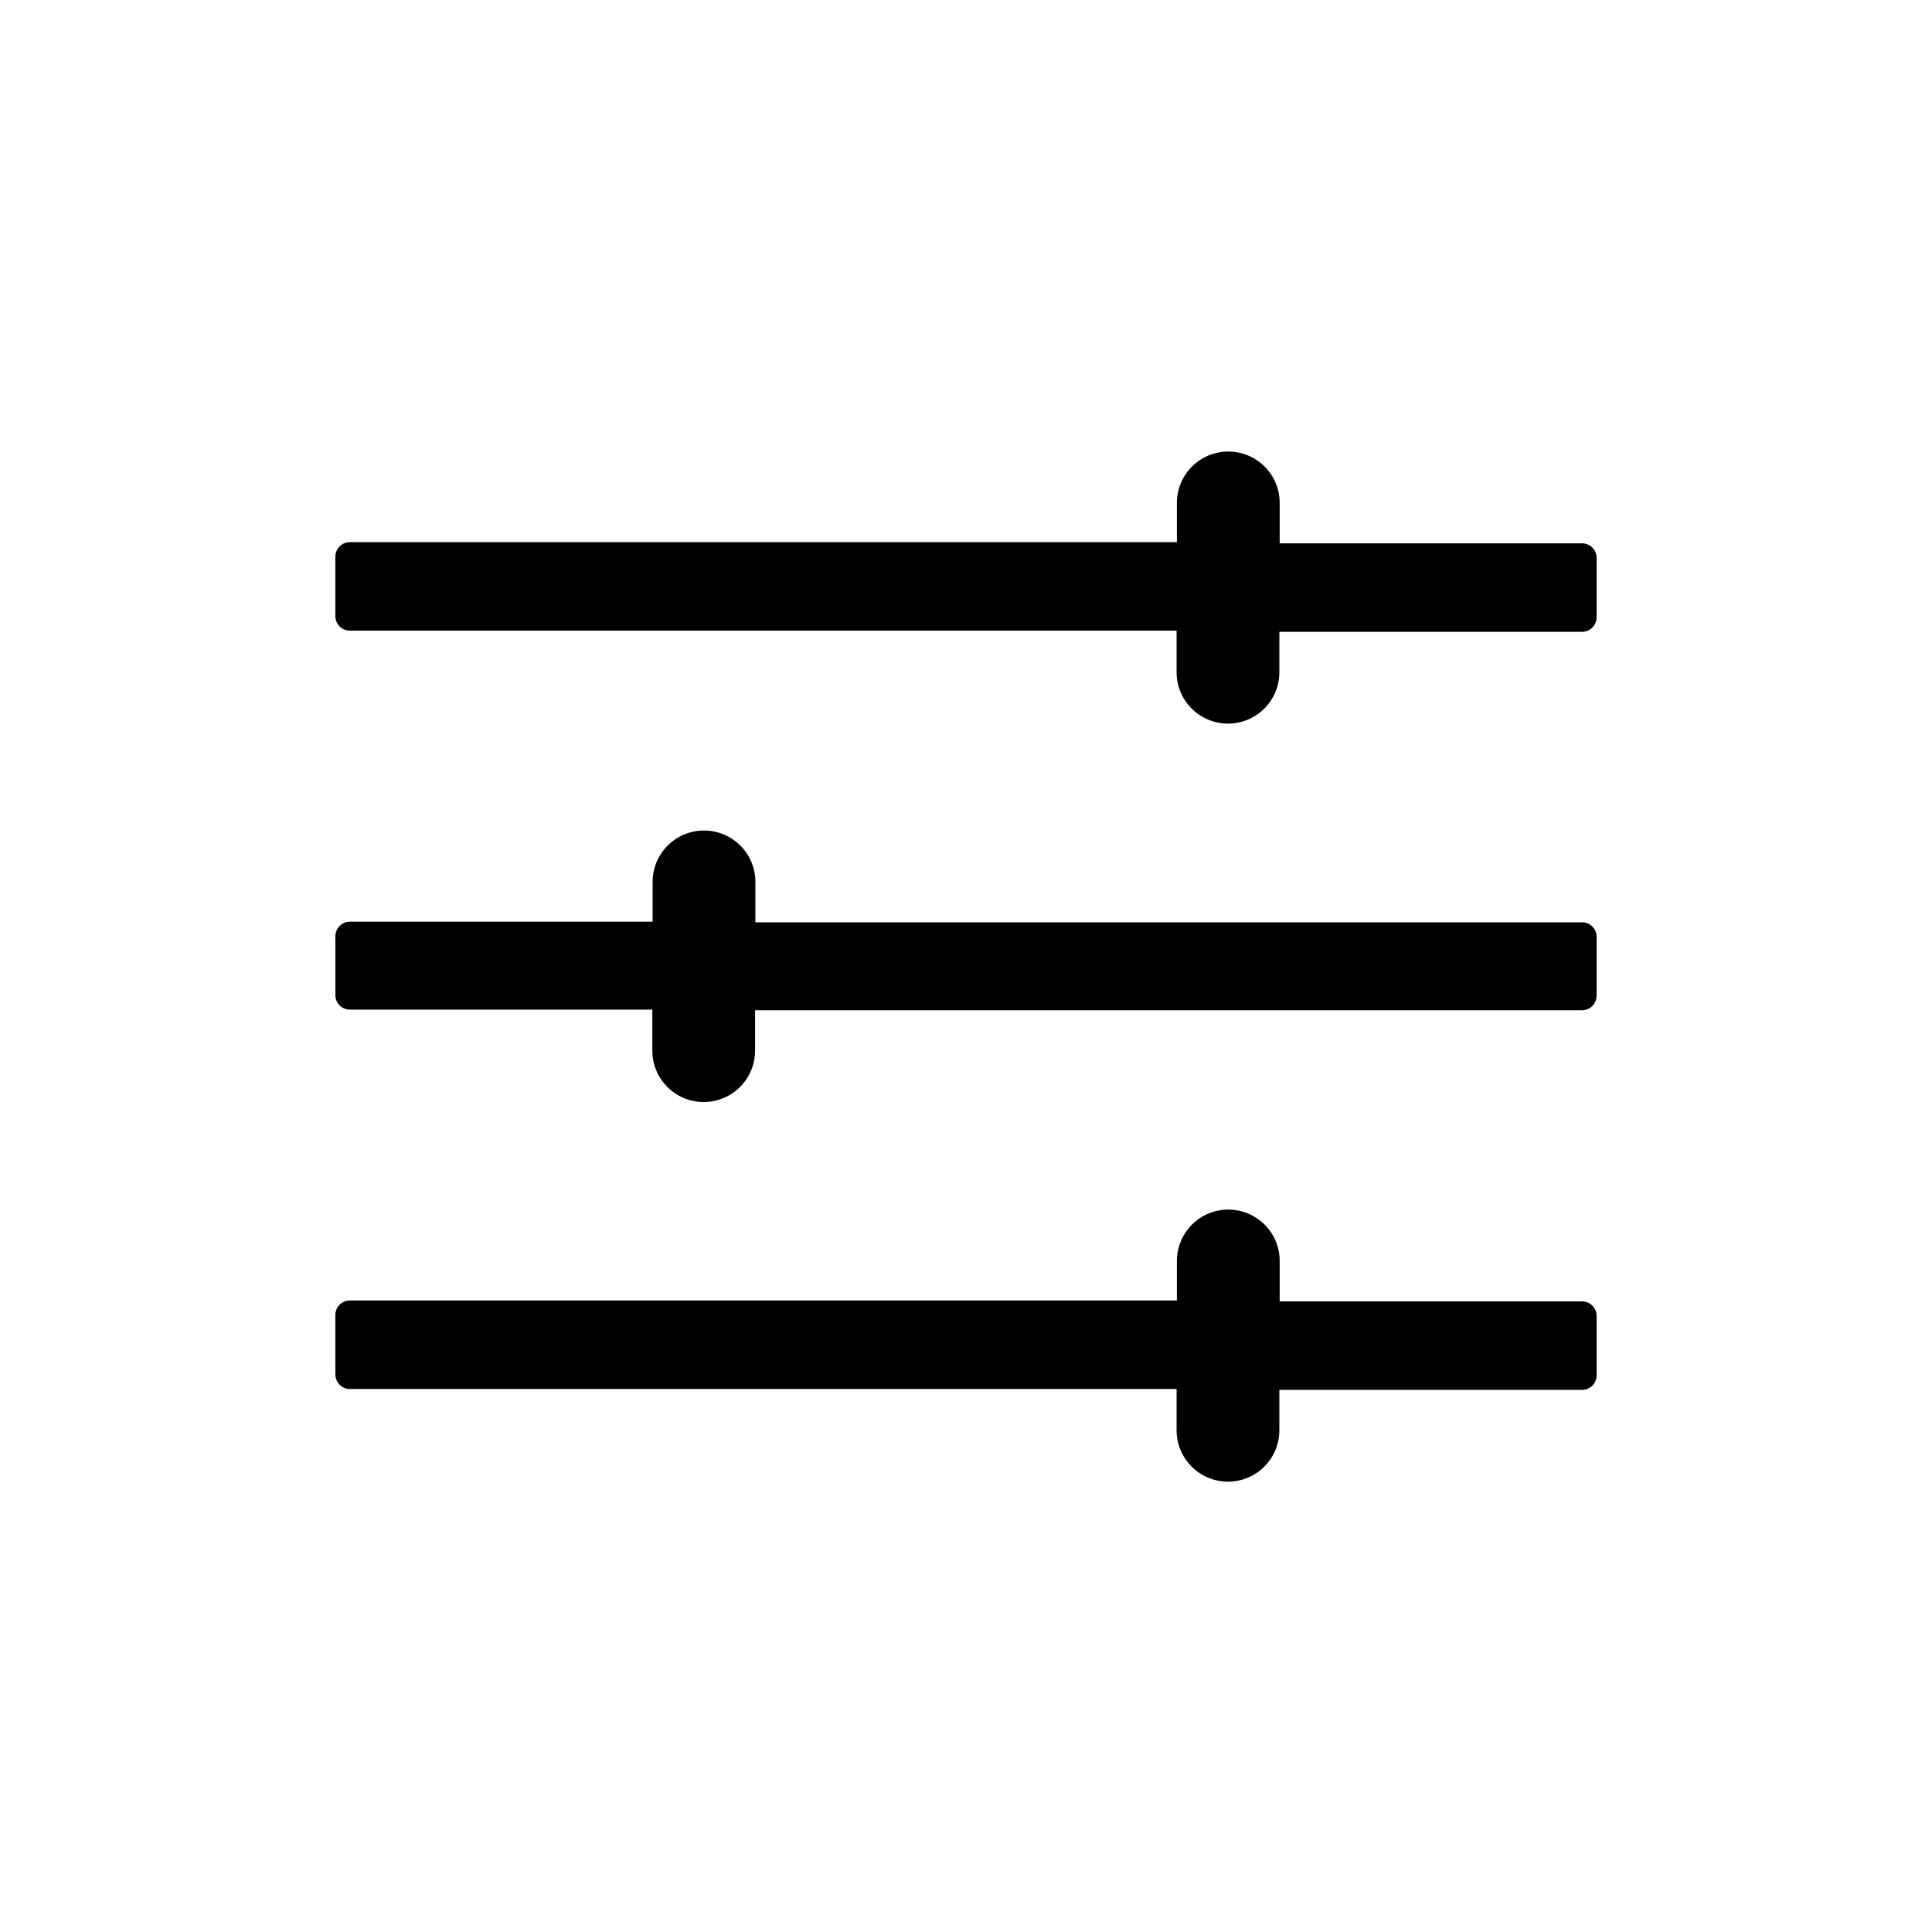 <?xml version="1.0" encoding="UTF-8"?>
<!-- Uploaded to: SVG Repo, www.svgrepo.com, Generator: SVG Repo Mixer Tools -->
<svg fill="#000000" width="800px" height="800px" version="1.1" viewBox="144 144 512 512" xmlns="http://www.w3.org/2000/svg">
 <g>
  <path d="m567.12 291.84v15.746c0 1.023-0.406 2.004-1.129 2.727-0.723 0.723-1.703 1.129-2.727 1.129h-80.219v10.707c0 7.519-6.098 13.617-13.617 13.617-7.519 0-13.617-6.098-13.617-13.617v-11.02h-219.08c-2.133 0-3.859-1.73-3.859-3.859v-15.742c0-2.133 1.727-3.859 3.859-3.859h219.16v-10.391c0-7.519 6.098-13.617 13.617-13.617 7.523 0 13.621 6.098 13.621 13.617v10.707h80.137c2.129 0 3.856 1.727 3.856 3.856z"/>
  <path d="m567.12 392.12v15.746c0 1.023-0.406 2.004-1.129 2.727-0.723 0.723-1.703 1.129-2.727 1.129h-219.16v10.707c0 7.523-6.094 13.617-13.617 13.617-7.519 0-13.617-6.094-13.617-13.617v-10.863h-80.137c-2.133 0-3.859-1.727-3.859-3.856v-15.59c0-2.129 1.727-3.856 3.859-3.856h80.215v-10.551c0-7.519 6.098-13.617 13.617-13.617 7.523 0 13.621 6.098 13.621 13.617v10.707h219.08c2.07 0 3.769 1.633 3.856 3.699z"/>
  <path d="m567.12 492.73v15.746c0 1.02-0.406 2.004-1.129 2.727-0.723 0.723-1.703 1.129-2.727 1.129h-80.219v10.707c0 7.519-6.098 13.617-13.617 13.617-7.519 0-13.617-6.098-13.617-13.617v-10.941h-219.08c-2.133 0-3.859-1.727-3.859-3.859v-15.742c0-2.133 1.727-3.859 3.859-3.859h219.16v-10.469c0-7.523 6.098-13.617 13.617-13.617 7.523 0 13.621 6.094 13.621 13.617v10.707h80.137c2.129 0 3.856 1.727 3.856 3.856z"/>
 </g>
</svg>